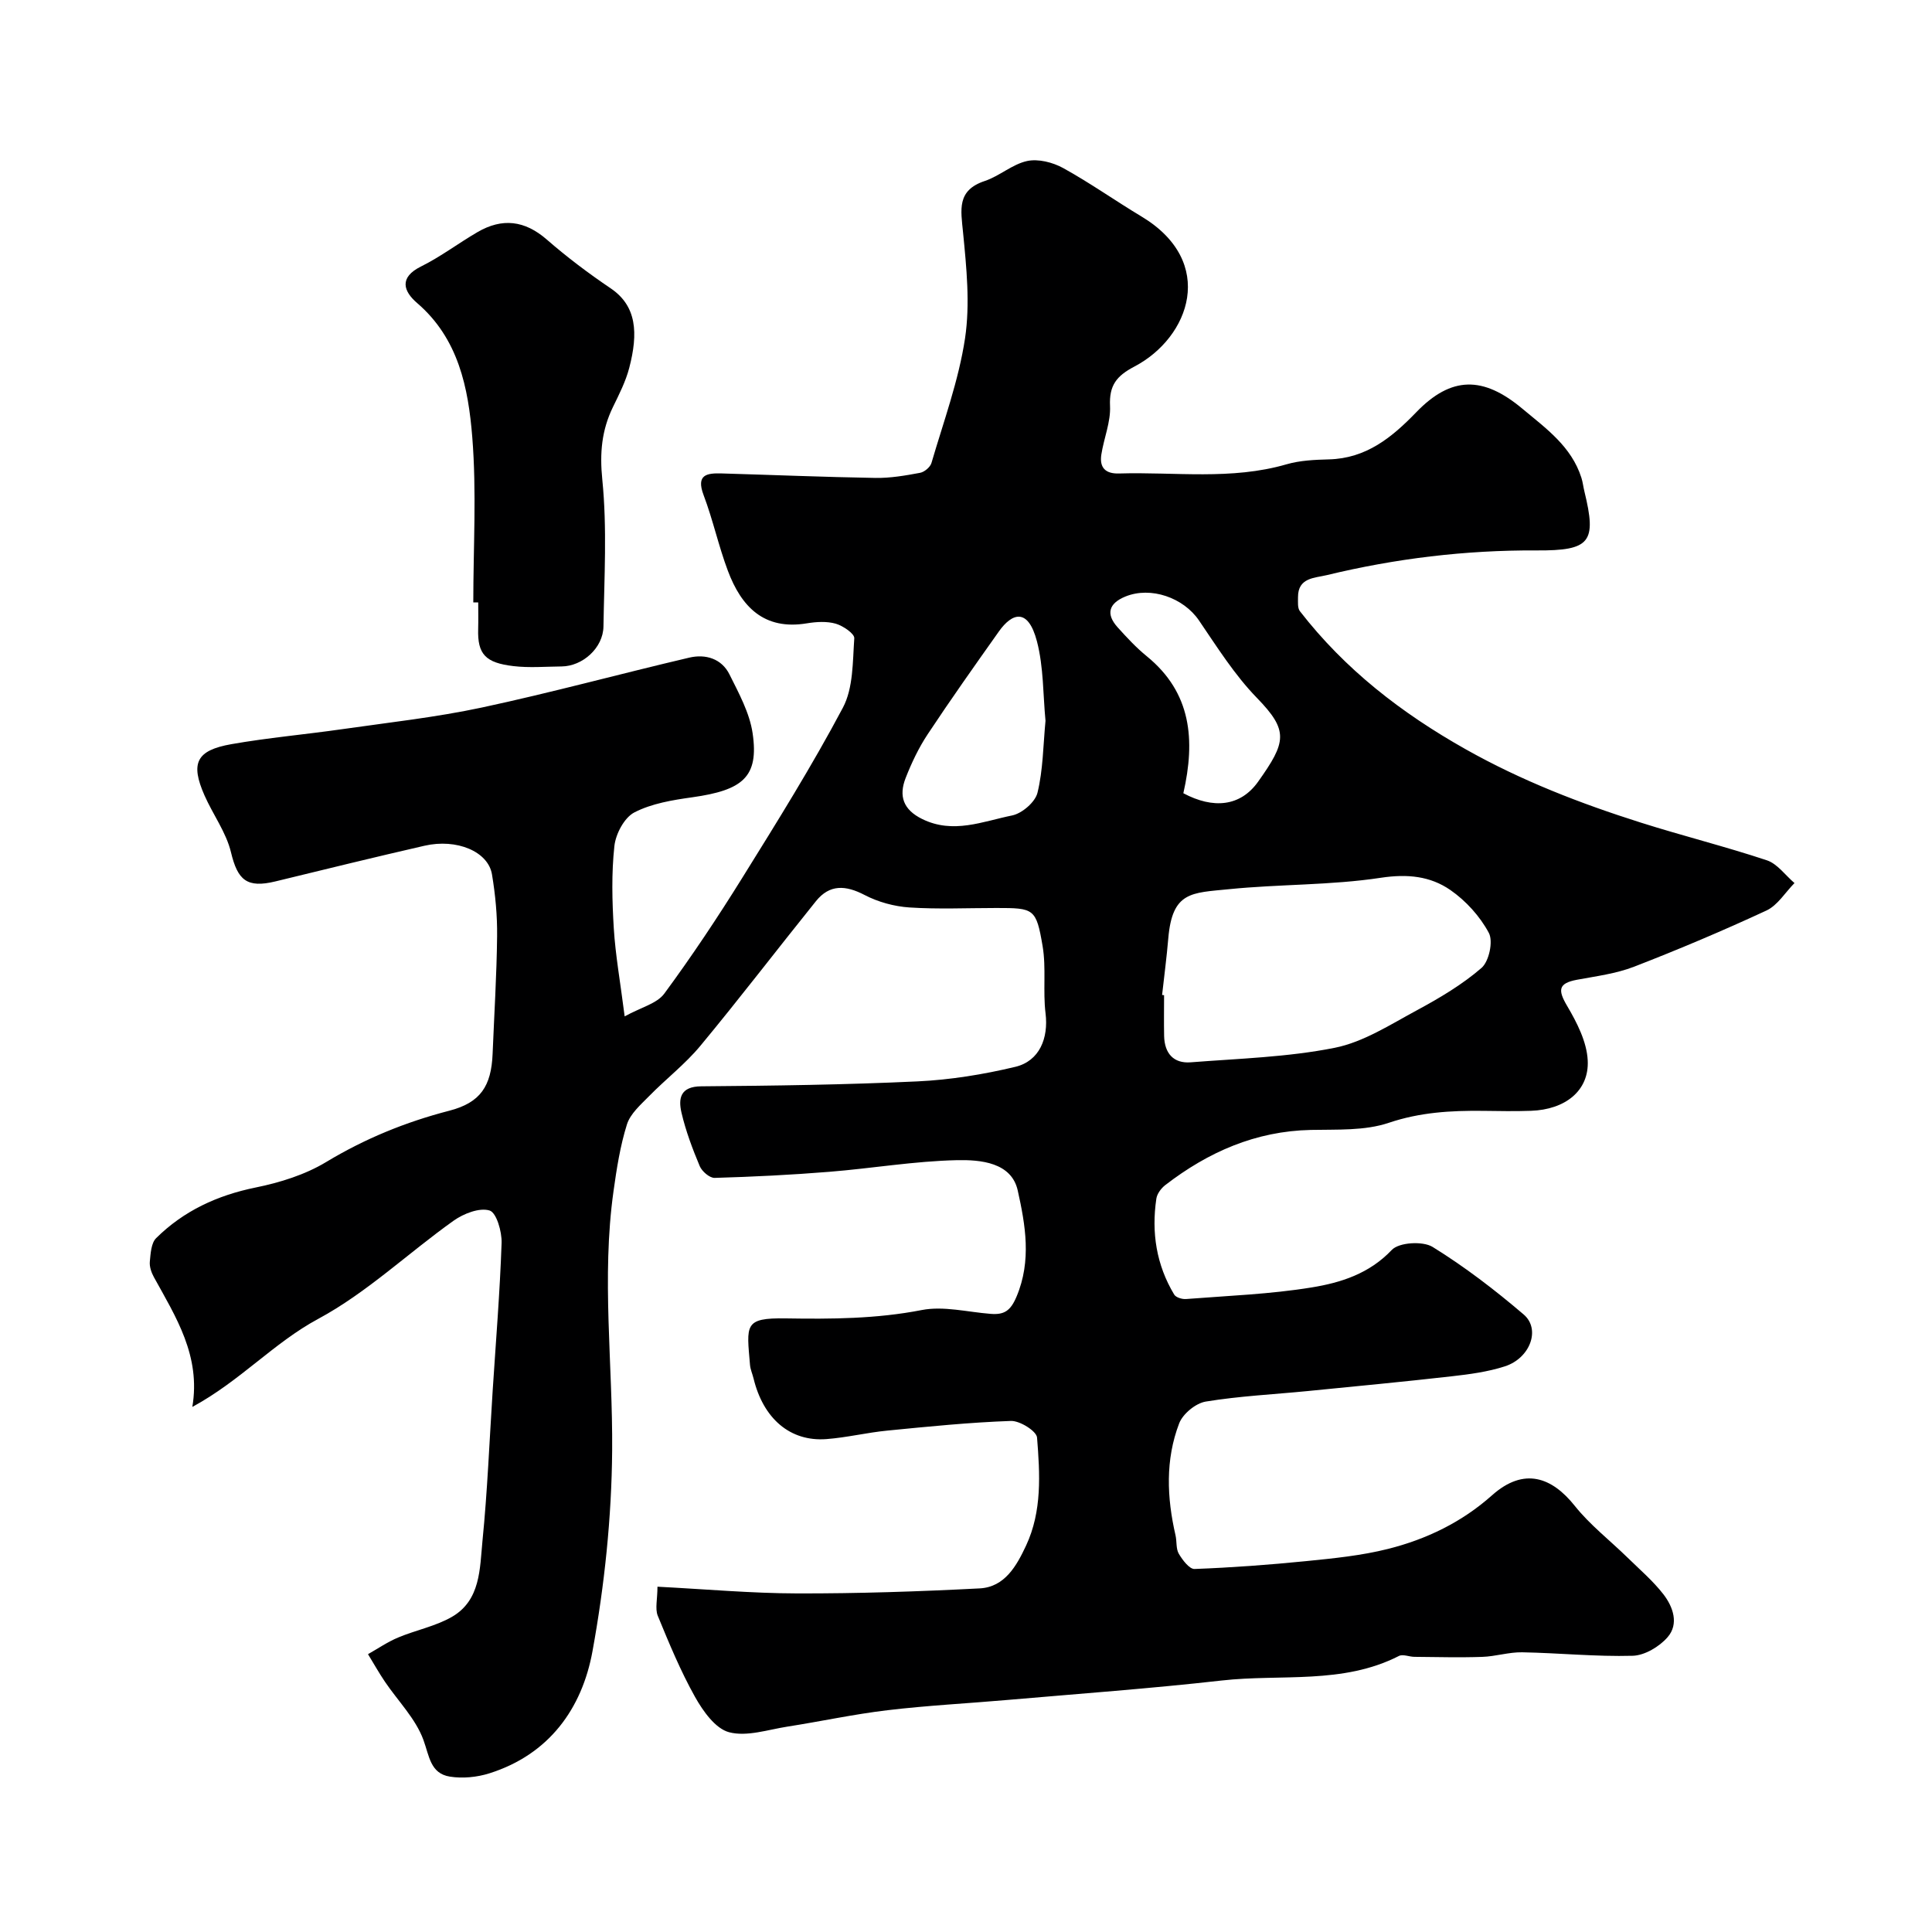 <svg enable-background="new 0 0 400 400" viewBox="0 0 400 400" xmlns="http://www.w3.org/2000/svg"><path d="m136.12 328.51c10.09.52 19.5 1.37 28.92 1.39 12.6.03 25.21-.39 37.79-1.04 5.21-.27 7.66-4.7 9.61-8.87 3.33-7.12 2.87-14.83 2.27-22.36-.11-1.34-3.57-3.51-5.42-3.44-8.54.3-17.06 1.16-25.58 2-4.22.41-8.39 1.44-12.62 1.76-7.49.56-13.06-4.23-15.08-12.57-.23-.94-.65-1.85-.73-2.8-.69-8.27-1.31-9.76 7.42-9.62 9.41.15 18.77.1 28.14-1.73 4.53-.88 9.49.42 14.25.79 2.77.22 4.11-.57 5.37-3.56 3.15-7.45 1.83-14.88.25-21.99-1.3-5.83-7.74-6.37-12.55-6.27-8.83.19-17.63 1.7-26.46 2.41-7.9.64-15.82 1.03-23.74 1.26-1.04.03-2.63-1.35-3.09-2.44-1.5-3.58-2.89-7.27-3.77-11.04-.69-2.95-.28-5.45 4.09-5.48 14.93-.12 29.86-.32 44.77-1.02 6.79-.32 13.62-1.43 20.24-3.01 5.03-1.2 6.9-5.95 6.27-11.07-.57-4.6.16-9.38-.61-13.93-1.33-7.81-1.78-7.89-9.58-7.89-6 0-12.02.28-17.99-.11-3.15-.21-6.48-1.12-9.28-2.58-3.92-2.04-7.23-2.26-10.08 1.28-8.01 9.95-15.77 20.11-23.92 29.94-3.15 3.8-7.16 6.88-10.63 10.43-1.74 1.77-3.88 3.63-4.58 5.85-1.4 4.46-2.13 9.17-2.78 13.83-2.51 17.88-.14 35.79-.28 53.68-.11 13.87-1.58 27.89-4.07 41.55-2.16 11.88-8.99 21.39-21.35 25.29-2.56.81-5.55 1.1-8.18.68-4.05-.65-4.25-4.25-5.48-7.61-1.61-4.4-5.27-8.05-7.98-12.06-1.24-1.84-2.33-3.78-3.49-5.68 2.07-1.17 4.06-2.54 6.24-3.45 3.67-1.54 7.74-2.32 11.14-4.28 5.95-3.44 5.76-9.99 6.32-15.72 1.03-10.33 1.44-20.72 2.11-31.08.66-10.2 1.5-20.39 1.85-30.6.08-2.34-1.06-6.3-2.49-6.73-2.1-.64-5.37.64-7.43 2.1-9.42 6.7-17.97 14.91-28.03 20.33-9.25 4.98-16.11 12.83-26.08 18.24 1.78-10.58-3.4-18.6-7.95-26.86-.53-.96-.95-2.18-.85-3.23.16-1.67.27-3.83 1.31-4.86 5.71-5.65 12.65-8.86 20.6-10.48 5.03-1.02 10.23-2.64 14.59-5.27 8.04-4.85 16.46-8.29 25.51-10.63 6.45-1.67 8.69-5.09 8.96-11.79.33-8.12.84-16.24.93-24.36.05-4.26-.36-8.57-1.06-12.77-.78-4.74-7.29-7.47-13.97-5.94-10.3 2.36-20.57 4.88-30.84 7.38-5.95 1.45-7.85-.26-9.23-6.03-.99-4.12-3.73-7.8-5.48-11.77-2.95-6.69-1.71-9.33 5.57-10.61 7.56-1.33 15.24-2 22.85-3.09 9.7-1.39 19.47-2.46 29.03-4.5 14.39-3.08 28.6-6.97 42.94-10.33 3.34-.78 6.67.2 8.3 3.48 1.94 3.9 4.17 7.96 4.79 12.17 1.34 9.1-2.07 11.8-12.49 13.27-4.09.57-8.41 1.28-11.99 3.13-2.09 1.08-3.87 4.46-4.14 6.98-.61 5.62-.47 11.37-.12 17.04.34 5.52 1.33 10.99 2.25 18.21 3.38-1.87 6.68-2.64 8.21-4.72 5.7-7.74 11.04-15.76 16.12-23.93 7.21-11.6 14.46-23.21 20.85-35.26 2.17-4.09 2.02-9.52 2.36-14.37.07-.95-2.32-2.58-3.83-3.02-1.85-.53-4.01-.4-5.96-.08-8.91 1.49-13.59-3.44-16.38-10.87-1.93-5.13-3.09-10.55-5.03-15.68-1.61-4.27.71-4.57 3.77-4.48 10.6.31 21.2.75 31.8.93 3.09.05 6.21-.49 9.26-1.06.9-.17 2.1-1.18 2.35-2.04 2.5-8.56 5.63-17.05 6.95-25.8 1.07-7.14.3-14.65-.41-21.92-.46-4.71-1.34-8.72 4.5-10.66 3.05-1.02 5.69-3.46 8.75-4.13 2.3-.5 5.3.26 7.45 1.44 5.56 3.06 10.77 6.76 16.22 10.03 15.69 9.42 10.04 25.07-1.46 31.09-3.7 1.94-5.23 3.9-5.03 8.16.16 3.31-1.28 6.68-1.8 10.05-.41 2.68.81 4.01 3.68 3.92 11.56-.35 23.22 1.42 34.66-1.9 2.79-.81 5.83-.94 8.76-1.02 7.72-.19 13.04-4.52 18.08-9.74 7.28-7.55 13.88-7.53 21.97-.77 4.92 4.11 10.17 7.82 12.24 14.31.3.93.39 1.91.63 2.86 2.56 10.48 1.26 12.26-9.94 12.19-14.71-.08-29.17 1.67-43.43 5.12-2.47.6-5.95.49-5.93 4.55.01.98-.13 2.24.39 2.91 9.34 12.05 21.01 21.09 34.33 28.59 11.59 6.53 23.75 11.22 36.28 15.19 8.65 2.74 17.48 4.94 26.08 7.8 2.18.73 3.82 3.1 5.71 4.71-1.91 1.93-3.49 4.6-5.8 5.68-9 4.18-18.16 8.05-27.42 11.64-3.73 1.44-7.84 1.96-11.82 2.7-3.91.73-3.96 2.15-2.03 5.42 2.03 3.44 4.07 7.43 4.26 11.27.32 6.3-4.68 10.2-11.75 10.44-3.33.12-6.67.05-10 .01-6.58-.07-12.95.29-19.42 2.47-5 1.69-10.75 1.36-16.18 1.48-11.43.25-21.23 4.58-30.1 11.41-.86.66-1.71 1.8-1.86 2.82-1.04 7.01 0 13.71 3.69 19.85.36.61 1.66 1 2.47.93 8.68-.68 17.42-1 25.99-2.4 6.03-.98 11.92-2.83 16.59-7.76 1.49-1.58 6.41-1.88 8.45-.63 6.64 4.1 12.91 8.91 18.86 13.99 3.57 3.05 1.34 9.05-3.9 10.74-3.53 1.14-7.31 1.64-11.02 2.06-9.94 1.13-19.91 2.07-29.87 3.06-7.02.69-14.09 1.03-21.03 2.17-2.08.34-4.74 2.53-5.5 4.5-2.89 7.53-2.56 15.38-.76 23.19.29 1.27.07 2.78.68 3.82.76 1.29 2.19 3.19 3.26 3.15 7.72-.29 15.44-.86 23.13-1.63 5.68-.57 11.43-1.14 16.95-2.53 7.94-2 15.26-5.53 21.49-11.08 6.67-5.95 12.45-3.72 17.14 2.16 3.14 3.94 7.24 7.12 10.88 10.67 2.55 2.5 5.31 4.85 7.48 7.65 2.01 2.6 3.25 6.14.87 8.88-1.7 1.96-4.74 3.78-7.23 3.85-7.61.21-15.25-.58-22.88-.72-2.75-.05-5.51.86-8.28.95-4.67.16-9.36.03-14.04-.01-1.08-.01-2.38-.6-3.2-.18-11.65 5.95-24.43 3.7-36.68 5.08-14.69 1.66-29.45 2.73-44.18 4.01-8.33.73-16.7 1.15-25 2.14-6.96.82-13.83 2.32-20.76 3.4-4.03.63-8.39 2.13-12.06 1.16-2.83-.74-5.4-4.37-7.05-7.31-3.01-5.38-5.39-11.14-7.74-16.86-.55-1.47-.04-3.38-.04-5.96zm104.48-122.51c.14.01.27.03.41.04 0 2.83-.05 5.66.01 8.48.09 3.54 1.93 5.7 5.51 5.42 9.96-.78 20.05-1.06 29.79-3 5.98-1.19 11.56-4.83 17.08-7.8 4.67-2.52 9.34-5.29 13.33-8.74 1.56-1.35 2.45-5.51 1.52-7.25-1.83-3.43-4.74-6.64-7.95-8.87-4.17-2.89-8.9-3.38-14.39-2.55-10.38 1.58-21.02 1.31-31.49 2.37-7.71.78-11.71.43-12.54 10.19-.33 3.91-.85 7.81-1.28 11.71zm-24.14-56.77c-.52-5.38-.38-11.11-1.77-16.44-1.84-7.04-5.17-5.89-7.89-2.04-4.99 7.04-9.98 14.09-14.74 21.28-1.86 2.81-3.34 5.93-4.57 9.08-1.43 3.69-.51 6.52 3.44 8.46 6.43 3.16 12.53.49 18.62-.74 2.05-.42 4.78-2.76 5.25-4.7 1.16-4.74 1.17-9.75 1.66-14.9zm28.54 15c6.18 3.29 11.8 2.78 15.48-2.39 5.84-8.22 6.37-10.54-.25-17.35-4.62-4.75-8.24-10.52-12-16.04-3.2-4.7-9.96-7.1-15.24-4.94-3.47 1.43-4.07 3.64-1.57 6.4 1.89 2.09 3.83 4.19 6.01 5.96 9.27 7.56 10.07 17.35 7.57 28.36z" fill="#000001"/><path d="m97.99 124.73c0-11.41.7-22.87-.21-34.21-.82-10.19-2.83-20.4-11.42-27.78-2.8-2.41-3.84-5.27.83-7.58 4.07-2.02 7.74-4.82 11.68-7.11 5.11-2.97 9.77-2.43 14.34 1.55 4.18 3.64 8.64 7 13.23 10.1 5.41 3.66 5.71 9.28 3.84 16.46-.73 2.81-2.09 5.47-3.37 8.1-2.34 4.81-2.77 9.51-2.21 15.04 1.01 10.05.4 20.27.24 30.41-.07 4.44-4.32 8.23-8.67 8.27-3.33.03-6.69.32-9.97-.07-5.77-.68-7.46-2.44-7.3-7.69.05-1.83.01-3.66.01-5.49-.34.01-.68.01-1.02 0z" fill="#000001"/></svg>
